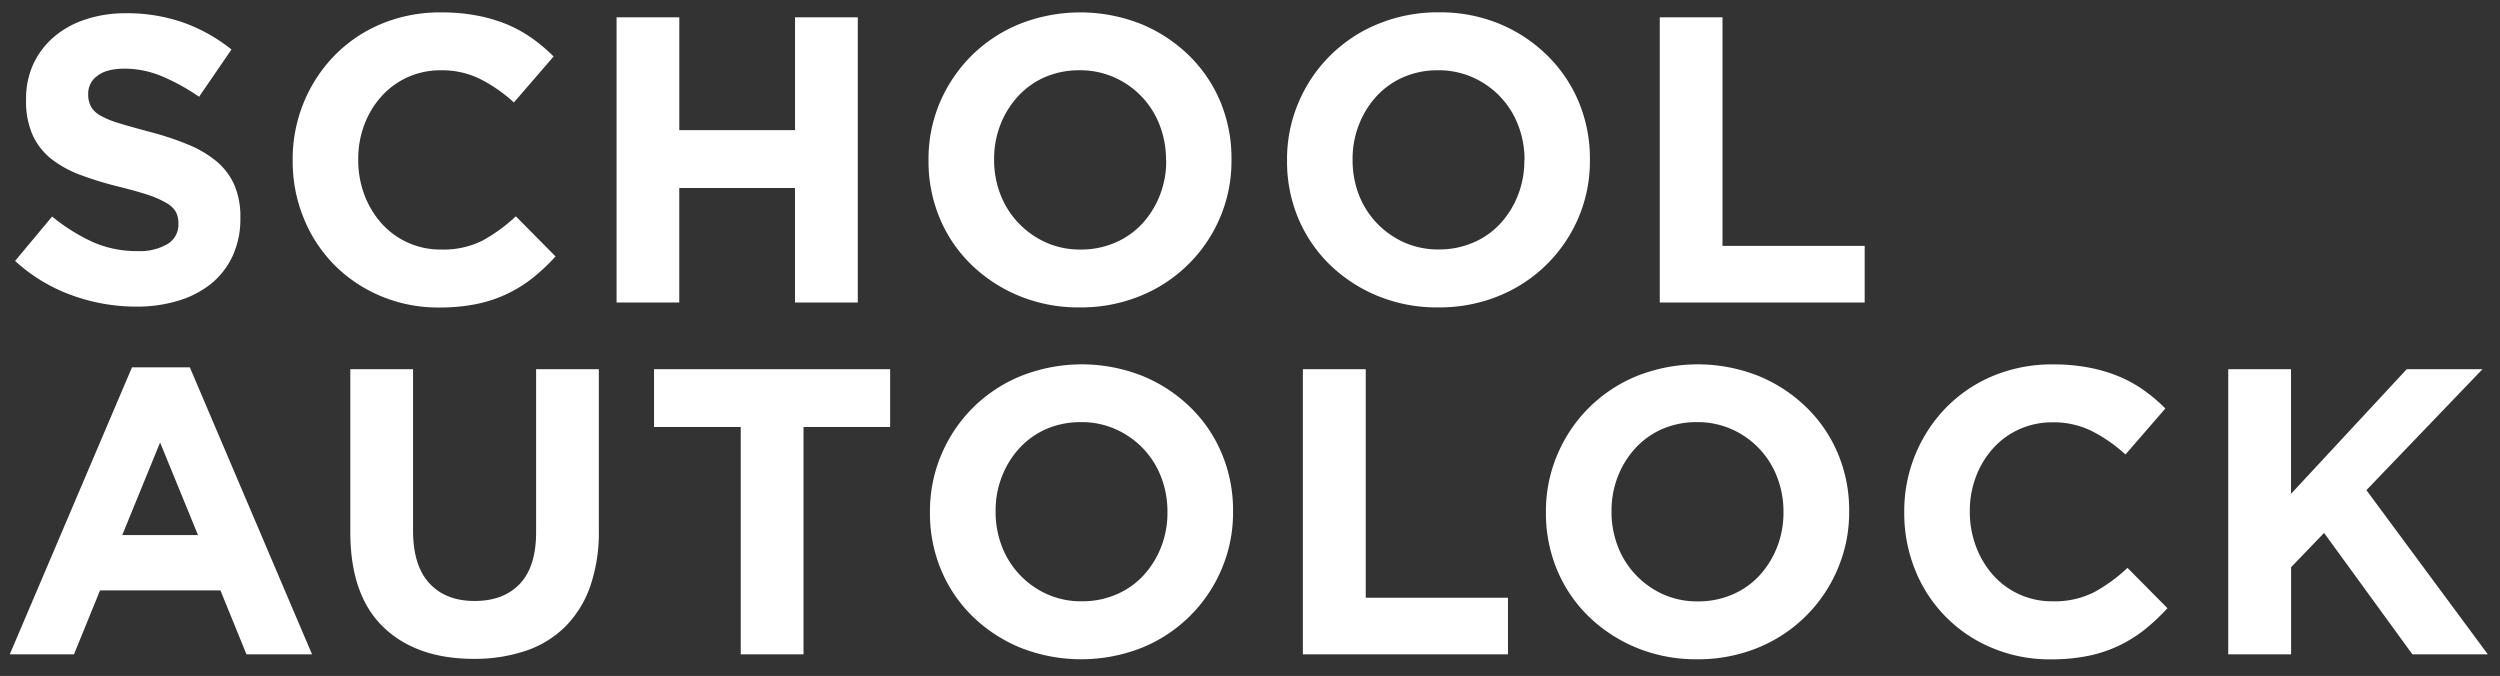<svg xmlns="http://www.w3.org/2000/svg" viewBox="0 0 540 146"><rect x="0" y="0" width="540" height="146" fill="#333333" stroke="none"/><defs><style>.cls-1{fill:#fff;}.cls-2{fill:none;}</style></defs><title>entry_bg_title_e_school_autolock</title><g id="school_autolock"><path class="cls-1" d="M50.26,55.26a16.78,16.78,0,0,1-4.63,6,21,21,0,0,1-7.1,3.69,30.82,30.82,0,0,1-9.14,1.28A40.83,40.83,0,0,1,15.58,63.8,36.34,36.34,0,0,1,3.26,56.36l8-9.59a40.35,40.35,0,0,0,8.67,5.46,23.19,23.19,0,0,0,9.73,2,11.79,11.79,0,0,0,6.55-1.54,4.84,4.84,0,0,0,2.33-4.27v-.17a5.44,5.44,0,0,0-.48-2.34A5,5,0,0,0,36.21,44a20.29,20.29,0,0,0-3.8-1.76Q30,41.41,26.1,40.43a76.08,76.08,0,0,1-8.47-2.55,23.94,23.94,0,0,1-6.44-3.47,14.14,14.14,0,0,1-4.1-5.15A17.89,17.89,0,0,1,5.63,21.6v-.17a17.88,17.88,0,0,1,1.58-7.62A17.4,17.4,0,0,1,11.62,8a19.84,19.84,0,0,1,6.79-3.78A27.27,27.27,0,0,1,27.1,2.86a36.88,36.88,0,0,1,12.46,2A36.09,36.09,0,0,1,50,10.69l-7,10.21a44.51,44.51,0,0,0-8.09-4.45,20.78,20.78,0,0,0-7.92-1.62q-4,0-5.94,1.54a4.66,4.66,0,0,0-2,3.82v.18a5.6,5.6,0,0,0,.57,2.6,5.22,5.22,0,0,0,2.07,2,20,20,0,0,0,4.11,1.67c1.73.53,3.92,1.14,6.57,1.85a62.16,62.16,0,0,1,8.34,2.77,23.65,23.65,0,0,1,6.18,3.69A14.2,14.2,0,0,1,50.64,40a17.26,17.26,0,0,1,1.28,7v.17A19,19,0,0,1,50.26,55.26Z"/><path class="cls-1" d="M115.11,60a28.73,28.73,0,0,1-12.23,5.68,40.71,40.71,0,0,1-8.1.74A31.93,31.93,0,0,1,82.2,63.93a30.93,30.93,0,0,1-10-6.73,30.61,30.61,0,0,1-6.6-10.08,32.34,32.34,0,0,1-2.38-12.41v-.17a32.07,32.07,0,0,1,2.38-12.37,31.75,31.75,0,0,1,6.6-10.12A30.56,30.56,0,0,1,82.29,5.19a33,33,0,0,1,13-2.51,40.7,40.7,0,0,1,7.88.71,33.2,33.2,0,0,1,6.47,1.93,28.18,28.18,0,0,1,5.36,3,36.39,36.39,0,0,1,4.58,3.88L111,22.13a32.72,32.72,0,0,0-7.35-5.1,18.65,18.65,0,0,0-8.41-1.85,17.27,17.27,0,0,0-7.17,1.49,17,17,0,0,0-5.67,4.14,19.16,19.16,0,0,0-3.7,6.12,20.71,20.71,0,0,0-1.32,7.43v.18A21.14,21.14,0,0,0,78.68,42a19.64,19.64,0,0,0,3.65,6.16A17.12,17.12,0,0,0,88,52.36a16.94,16.94,0,0,0,7.26,1.54A18.93,18.93,0,0,0,104.16,52a34.87,34.87,0,0,0,7.26-5.28L120,55.39A43.75,43.75,0,0,1,115.11,60Z"/><path class="cls-1" d="M171.72,65.34V40.61h-25V65.34H133.18V3.74h13.55V28.11h25V3.74h13.55v61.6Z"/><path class="cls-1" d="M263.57,46.9a31.53,31.53,0,0,1-17.21,17,33.93,33.93,0,0,1-13.15,2.5,33.58,33.58,0,0,1-13.11-2.5,32.62,32.62,0,0,1-10.34-6.78,30.15,30.15,0,0,1-6.78-10,31.69,31.69,0,0,1-2.42-12.37v-.17A31.22,31.22,0,0,1,203,22.17a32.19,32.19,0,0,1,6.82-10.12,31.84,31.84,0,0,1,10.39-6.86,35.62,35.62,0,0,1,26.27,0A32.67,32.67,0,0,1,256.84,12a30.27,30.27,0,0,1,6.77,10A31.64,31.64,0,0,1,266,34.36v.18A31.14,31.14,0,0,1,263.57,46.9ZM251.86,34.54a20.52,20.52,0,0,0-1.36-7.48,18.45,18.45,0,0,0-9.81-10.34,18,18,0,0,0-7.48-1.54,18.57,18.57,0,0,0-7.53,1.49,17.18,17.18,0,0,0-5.8,4.14,19.39,19.39,0,0,0-3.79,6.12,20.1,20.1,0,0,0-1.36,7.43v.18A20.52,20.52,0,0,0,216.09,42,18.6,18.6,0,0,0,220,48.18a18.89,18.89,0,0,0,5.9,4.18,17.93,17.93,0,0,0,7.52,1.54,18.44,18.44,0,0,0,7.48-1.5,17.06,17.06,0,0,0,5.86-4.13,19.55,19.55,0,0,0,3.78-6.12,20.19,20.19,0,0,0,1.36-7.44Z"/><path class="cls-1" d="M341,46.9a31.55,31.55,0,0,1-17.2,17,34,34,0,0,1-13.16,2.5,33.62,33.62,0,0,1-13.11-2.5,32.62,32.62,0,0,1-10.34-6.78,30.45,30.45,0,0,1-6.78-10A31.69,31.69,0,0,1,278,34.71v-.17a31.23,31.23,0,0,1,2.47-12.37,31.49,31.49,0,0,1,17.2-17,34,34,0,0,1,13.16-2.51,33.62,33.62,0,0,1,13.11,2.51A32.45,32.45,0,0,1,334.23,12,30.45,30.45,0,0,1,341,22a31.64,31.64,0,0,1,2.42,12.36v.18A31.14,31.14,0,0,1,341,46.9Zm-11.7-12.36a20.52,20.52,0,0,0-1.37-7.48,18.45,18.45,0,0,0-9.81-10.34,18,18,0,0,0-7.48-1.54,18.52,18.52,0,0,0-7.52,1.49,17.22,17.22,0,0,0-5.81,4.14,19.55,19.55,0,0,0-3.78,6.12,20.1,20.1,0,0,0-1.37,7.43v.18A20.52,20.52,0,0,0,293.49,42a18.6,18.6,0,0,0,3.87,6.16,18.85,18.85,0,0,0,5.89,4.18,18,18,0,0,0,7.53,1.54,18.47,18.47,0,0,0,7.48-1.5,16.93,16.93,0,0,0,5.85-4.13,19.55,19.55,0,0,0,3.78-6.12,20.19,20.19,0,0,0,1.37-7.44Z"/><path class="cls-1" d="M358.51,65.34V3.74h13.55V53.11h30.71V65.34Z"/><path class="cls-1" d="M53.24,141.34l-5.63-13.82h-26l-5.63,13.82H2.11l26.4-62H41l26.4,62ZM34.58,95.58l-8.18,20H42.77Z"/><path class="cls-1" d="M127.46,126.73a23.17,23.17,0,0,1-5.41,8.67,22.14,22.14,0,0,1-8.54,5.19,34.47,34.47,0,0,1-11.18,1.72q-12.4,0-19.53-6.87t-7.13-20.5V79.74H89.22v34.85q0,7.56,3.52,11.39t9.77,3.83q6.26,0,9.77-3.7T115.8,115V79.74h13.55V114.5A35.76,35.76,0,0,1,127.46,126.73Z"/><path class="cls-1" d="M173.56,92.23v49.11H160V92.23H141.27V79.74h51V92.23Z"/><path class="cls-1" d="M263.88,122.9a31.53,31.53,0,0,1-17.21,17,35.76,35.76,0,0,1-26.27,0,32.73,32.73,0,0,1-10.34-6.78,30.27,30.27,0,0,1-6.77-10,31.51,31.51,0,0,1-2.42-12.37v-.17a31.22,31.22,0,0,1,2.46-12.37,31.47,31.47,0,0,1,17.21-17,35.6,35.6,0,0,1,26.26,0A32.45,32.45,0,0,1,257.14,88a30.15,30.15,0,0,1,6.78,10,31.64,31.64,0,0,1,2.42,12.36v.18A31.14,31.14,0,0,1,263.88,122.9Zm-11.71-12.36a20.52,20.52,0,0,0-1.36-7.48,18.6,18.6,0,0,0-3.87-6.16A18.84,18.84,0,0,0,241,92.72a18,18,0,0,0-7.48-1.54A18.57,18.57,0,0,0,226,92.67a17.32,17.32,0,0,0-5.81,4.14,19.55,19.55,0,0,0-3.78,6.12,20.1,20.1,0,0,0-1.36,7.43v.18A20.52,20.52,0,0,0,216.4,118a18.55,18.55,0,0,0,9.77,10.34,17.9,17.9,0,0,0,7.52,1.54,18.47,18.47,0,0,0,7.48-1.5,16.93,16.93,0,0,0,5.85-4.13,19.39,19.39,0,0,0,3.79-6.12,20.19,20.19,0,0,0,1.36-7.44Z"/><path class="cls-1" d="M281.42,141.34V79.74H295v49.37h30.72v12.23Z"/><path class="cls-1" d="M396.93,122.9a31.55,31.55,0,0,1-17.2,17,34,34,0,0,1-13.16,2.5,33.62,33.62,0,0,1-13.11-2.5,32.62,32.62,0,0,1-10.34-6.78,30.15,30.15,0,0,1-6.78-10,31.69,31.69,0,0,1-2.42-12.37v-.17a31.05,31.05,0,0,1,2.47-12.37,31.49,31.49,0,0,1,17.2-17,35.62,35.62,0,0,1,26.27,0A32.56,32.56,0,0,1,390.2,88,30.27,30.27,0,0,1,397,98a31.46,31.46,0,0,1,2.42,12.36v.18A31.14,31.14,0,0,1,396.93,122.9Zm-11.7-12.36a20.52,20.52,0,0,0-1.37-7.48,18.45,18.45,0,0,0-9.81-10.34,18,18,0,0,0-7.48-1.54,18.49,18.49,0,0,0-7.52,1.49,17.22,17.22,0,0,0-5.81,4.14,19.39,19.39,0,0,0-3.79,6.12,20.1,20.1,0,0,0-1.36,7.43v.18a20.52,20.52,0,0,0,1.36,7.48,18.47,18.47,0,0,0,3.88,6.16,18.74,18.74,0,0,0,5.89,4.18,18,18,0,0,0,7.53,1.54,18.51,18.51,0,0,0,7.48-1.5,17.12,17.12,0,0,0,5.85-4.13,19.55,19.55,0,0,0,3.78-6.12,20.19,20.19,0,0,0,1.37-7.44Z"/><path class="cls-1" d="M463.24,136a29.8,29.8,0,0,1-5.59,3.48,29.5,29.5,0,0,1-6.65,2.2,40.61,40.61,0,0,1-8.09.74,32,32,0,0,1-12.59-2.46,30.35,30.35,0,0,1-16.63-16.81,32.52,32.52,0,0,1-2.37-12.41v-.17a32,32,0,0,1,9-22.49,30.67,30.67,0,0,1,10.12-6.86,33,33,0,0,1,13-2.51,40.59,40.59,0,0,1,7.87.71,33,33,0,0,1,6.47,1.93,28,28,0,0,1,5.37,3,36.29,36.29,0,0,1,4.57,3.88l-8.62,9.94a32.5,32.5,0,0,0-7.35-5.1,18.58,18.58,0,0,0-8.4-1.85,17.27,17.27,0,0,0-7.17,1.49,17,17,0,0,0-5.68,4.14,19.35,19.35,0,0,0-3.7,6.12,20.71,20.71,0,0,0-1.32,7.43v.18A21.14,21.14,0,0,0,426.8,118a19.48,19.48,0,0,0,3.66,6.16,16.93,16.93,0,0,0,12.89,5.72,18.86,18.86,0,0,0,8.93-1.94,34.87,34.87,0,0,0,7.26-5.28l8.63,8.71A44.62,44.62,0,0,1,463.24,136Z"/><path class="cls-1" d="M521.08,141.34,502,115.11l-7.12,7.4v18.83H481.3V79.74h13.56v26.93l25-26.93h16.36l-25.08,26.13,26.23,35.47Z"/></g><g id="box"><rect class="cls-2" width="540" height="146"/></g></svg>